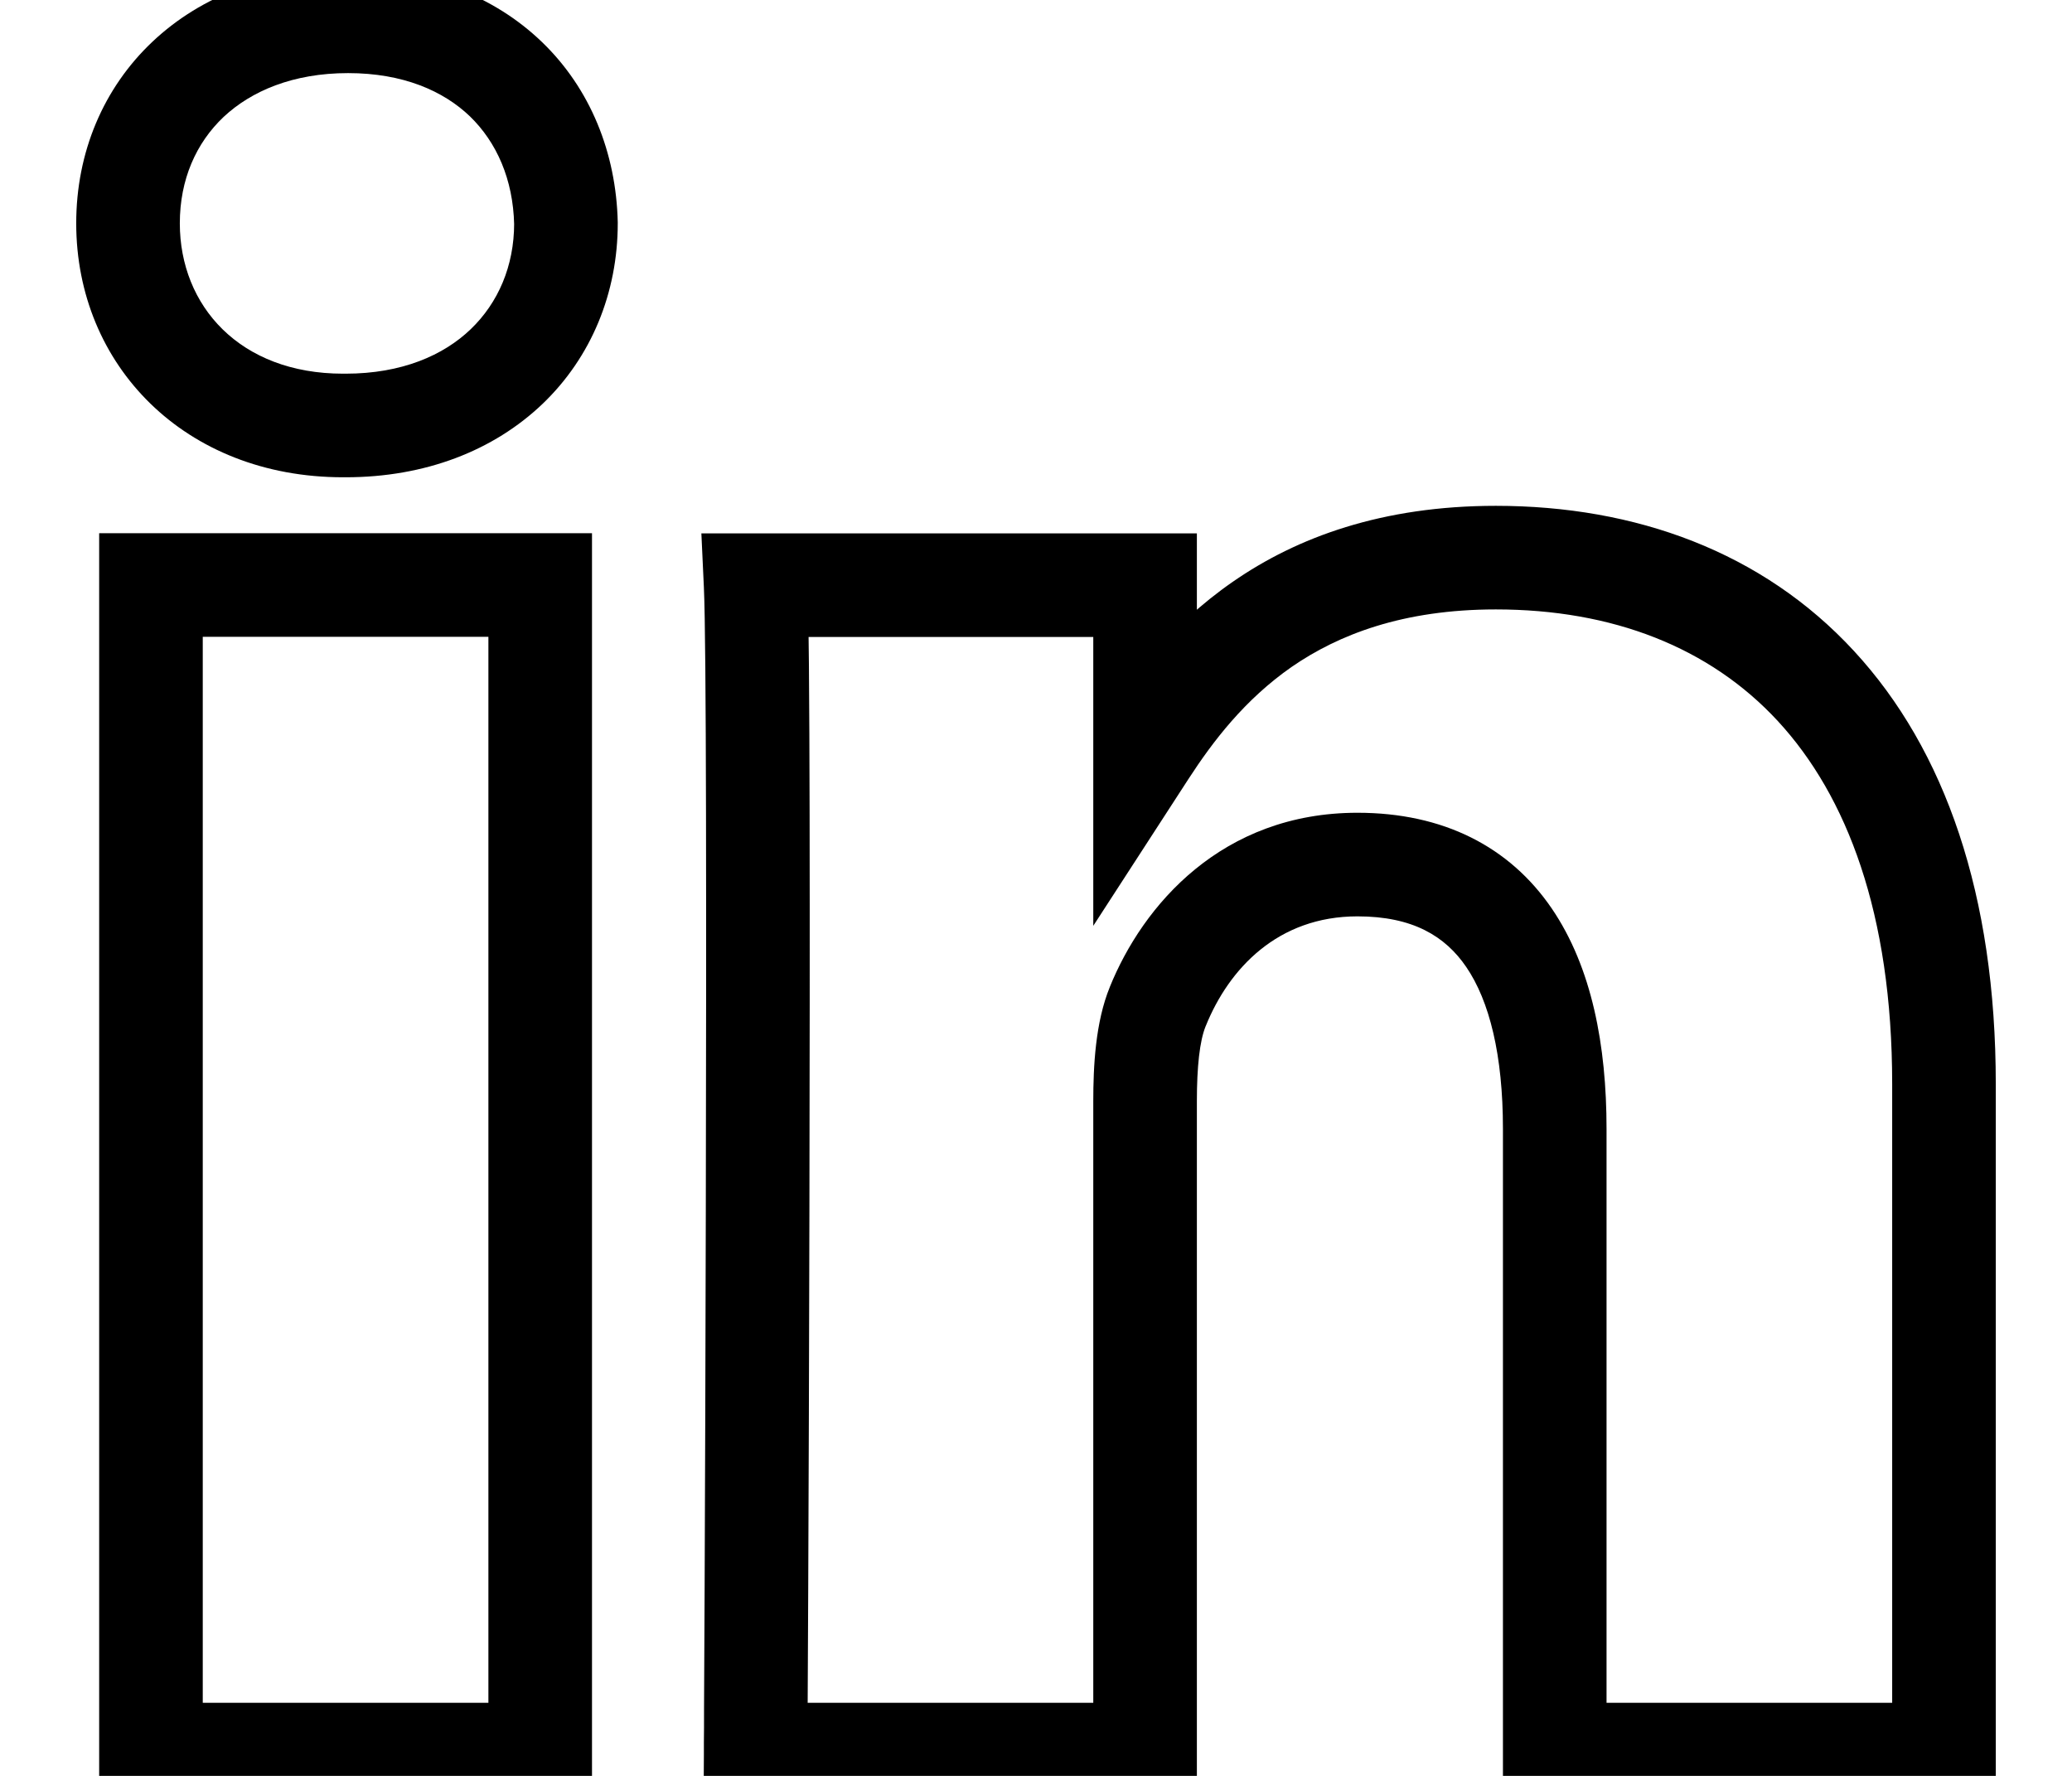 <svg width="14" height="12" viewBox="0 0 14 12" fill="none" xmlns="http://www.w3.org/2000/svg">
<path d="M3.65 11.856V12.206H4V11.856H3.65ZM1.02 11.856H0.67V12.206H1.02V11.856ZM1.02 3.953V3.603H0.67V3.953H1.02ZM3.65 3.953H4V3.603H3.65V3.953ZM10.107 3.768L10.107 3.418L10.107 3.418L10.107 3.768ZM13.135 11.856V12.206H13.485V11.856H13.135ZM10.505 11.856H10.155V12.206H10.505V11.856ZM10.505 7.628L10.855 7.628L10.855 7.628L10.505 7.628ZM9.172 5.842L9.172 5.492L9.172 5.492L9.172 5.842ZM7.823 6.802L8.146 6.935L8.147 6.933L7.823 6.802ZM7.737 7.442L7.387 7.442V7.442H7.737ZM7.737 11.856V12.206H8.087V11.856H7.737ZM5.106 11.856L4.756 11.855L4.754 12.206H5.106V11.856ZM5.106 3.954V3.604H4.739L4.756 3.97L5.106 3.954ZM7.737 3.954H8.087V3.604H7.737V3.954ZM7.737 5.073H7.387V6.256L8.03 5.264L7.737 5.073ZM2.352 0.144L2.352 -0.206L2.352 -0.206L2.352 0.144ZM3.824 1.509L4.174 1.509L4.174 1.501L3.824 1.509ZM2.335 2.875L2.335 3.225L2.336 3.225L2.335 2.875ZM2.318 2.875L2.318 3.225H2.318V2.875ZM0.865 1.509L0.515 1.509V1.509H0.865ZM3.65 11.856V11.506H1.02V11.856V12.206H3.65V11.856ZM1.02 11.856H1.37V3.953H1.02H0.67V11.856H1.02ZM1.02 3.953V4.303H3.65V3.953V3.603H1.02V3.953ZM3.65 3.953H3.3V11.856H3.65H4V3.953H3.65ZM10.107 3.768V4.118C10.894 4.118 11.551 4.373 12.013 4.873C12.478 5.377 12.785 6.172 12.785 7.325H13.135H13.485C13.485 6.051 13.144 5.067 12.527 4.399C11.908 3.728 11.05 3.418 10.107 3.418V3.768ZM13.135 7.325H12.785V11.856H13.135H13.485V7.325H13.135ZM13.135 11.856V11.506H10.505V11.856V12.206H13.135V11.856ZM10.505 11.856H10.855V7.628H10.505H10.155V11.856H10.505ZM10.505 7.628L10.855 7.628C10.855 7.065 10.756 6.537 10.485 6.139C10.199 5.72 9.751 5.492 9.172 5.492V5.842V6.192C9.546 6.192 9.765 6.326 9.907 6.534C10.064 6.764 10.155 7.129 10.155 7.628L10.505 7.628ZM9.172 5.842L9.172 5.492C8.257 5.492 7.722 6.116 7.498 6.671L7.823 6.802L8.147 6.933C8.304 6.544 8.635 6.192 9.172 6.192L9.172 5.842ZM7.823 6.802L7.499 6.669C7.401 6.908 7.387 7.206 7.387 7.442L7.737 7.442L8.087 7.442C8.087 7.207 8.106 7.034 8.146 6.935L7.823 6.802ZM7.737 7.442H7.387V11.856H7.737H8.087V7.442H7.737ZM7.737 11.856V11.506H5.106V11.856V12.206H7.737V11.856ZM5.106 11.856C5.456 11.858 5.456 11.858 5.456 11.858C5.456 11.858 5.456 11.858 5.456 11.858C5.456 11.858 5.456 11.857 5.456 11.857C5.456 11.856 5.456 11.855 5.456 11.853C5.456 11.85 5.456 11.844 5.456 11.838C5.456 11.824 5.456 11.804 5.456 11.777C5.457 11.725 5.457 11.648 5.457 11.549C5.458 11.352 5.459 11.069 5.461 10.728C5.464 10.045 5.467 9.127 5.469 8.185C5.473 6.31 5.473 4.321 5.456 3.938L5.106 3.954L4.756 3.97C4.773 4.331 4.773 6.293 4.769 8.183C4.767 9.124 4.764 10.042 4.761 10.725C4.759 11.066 4.758 11.349 4.757 11.546C4.757 11.644 4.757 11.722 4.756 11.774C4.756 11.8 4.756 11.821 4.756 11.834C4.756 11.841 4.756 11.846 4.756 11.85C4.756 11.851 4.756 11.853 4.756 11.854C4.756 11.854 4.756 11.854 4.756 11.854C4.756 11.854 4.756 11.855 4.756 11.855C4.756 11.855 4.756 11.855 5.106 11.856ZM5.106 3.954V4.304H7.737V3.954V3.604H5.106V3.954ZM7.737 3.954H7.387V5.073H7.737H8.087V3.954H7.737ZM7.737 5.073L8.03 5.264C8.195 5.01 8.409 4.728 8.728 4.506C9.043 4.289 9.478 4.118 10.107 4.118L10.107 3.768L10.107 3.418C9.339 3.418 8.764 3.63 8.33 3.931C7.901 4.228 7.628 4.598 7.443 4.883L7.737 5.073ZM2.352 0.144V0.494C2.723 0.494 2.996 0.614 3.176 0.787C3.356 0.962 3.467 1.212 3.474 1.517L3.824 1.509L4.174 1.501C4.163 1.031 3.988 0.598 3.662 0.284C3.335 -0.031 2.881 -0.206 2.352 -0.206V0.144ZM3.824 1.509H3.474C3.474 1.798 3.366 2.046 3.181 2.224C2.997 2.401 2.715 2.525 2.335 2.525L2.335 2.875L2.336 3.225C2.873 3.225 3.335 3.045 3.666 2.729C3.996 2.413 4.174 1.978 4.174 1.509H3.824ZM2.335 2.875V2.525H2.318V2.875V3.225H2.335V2.875ZM2.318 2.875L2.318 2.525C1.62 2.525 1.215 2.066 1.215 1.509H0.865H0.515C0.515 2.469 1.25 3.225 2.318 3.225L2.318 2.875ZM0.865 1.509L1.215 1.509C1.215 1.213 1.325 0.966 1.511 0.79C1.698 0.615 1.98 0.494 2.352 0.494L2.352 0.144L2.352 -0.206C1.824 -0.206 1.363 -0.032 1.031 0.281C0.698 0.595 0.515 1.03 0.515 1.509L0.865 1.509Z" fill="black"/>
</svg>

